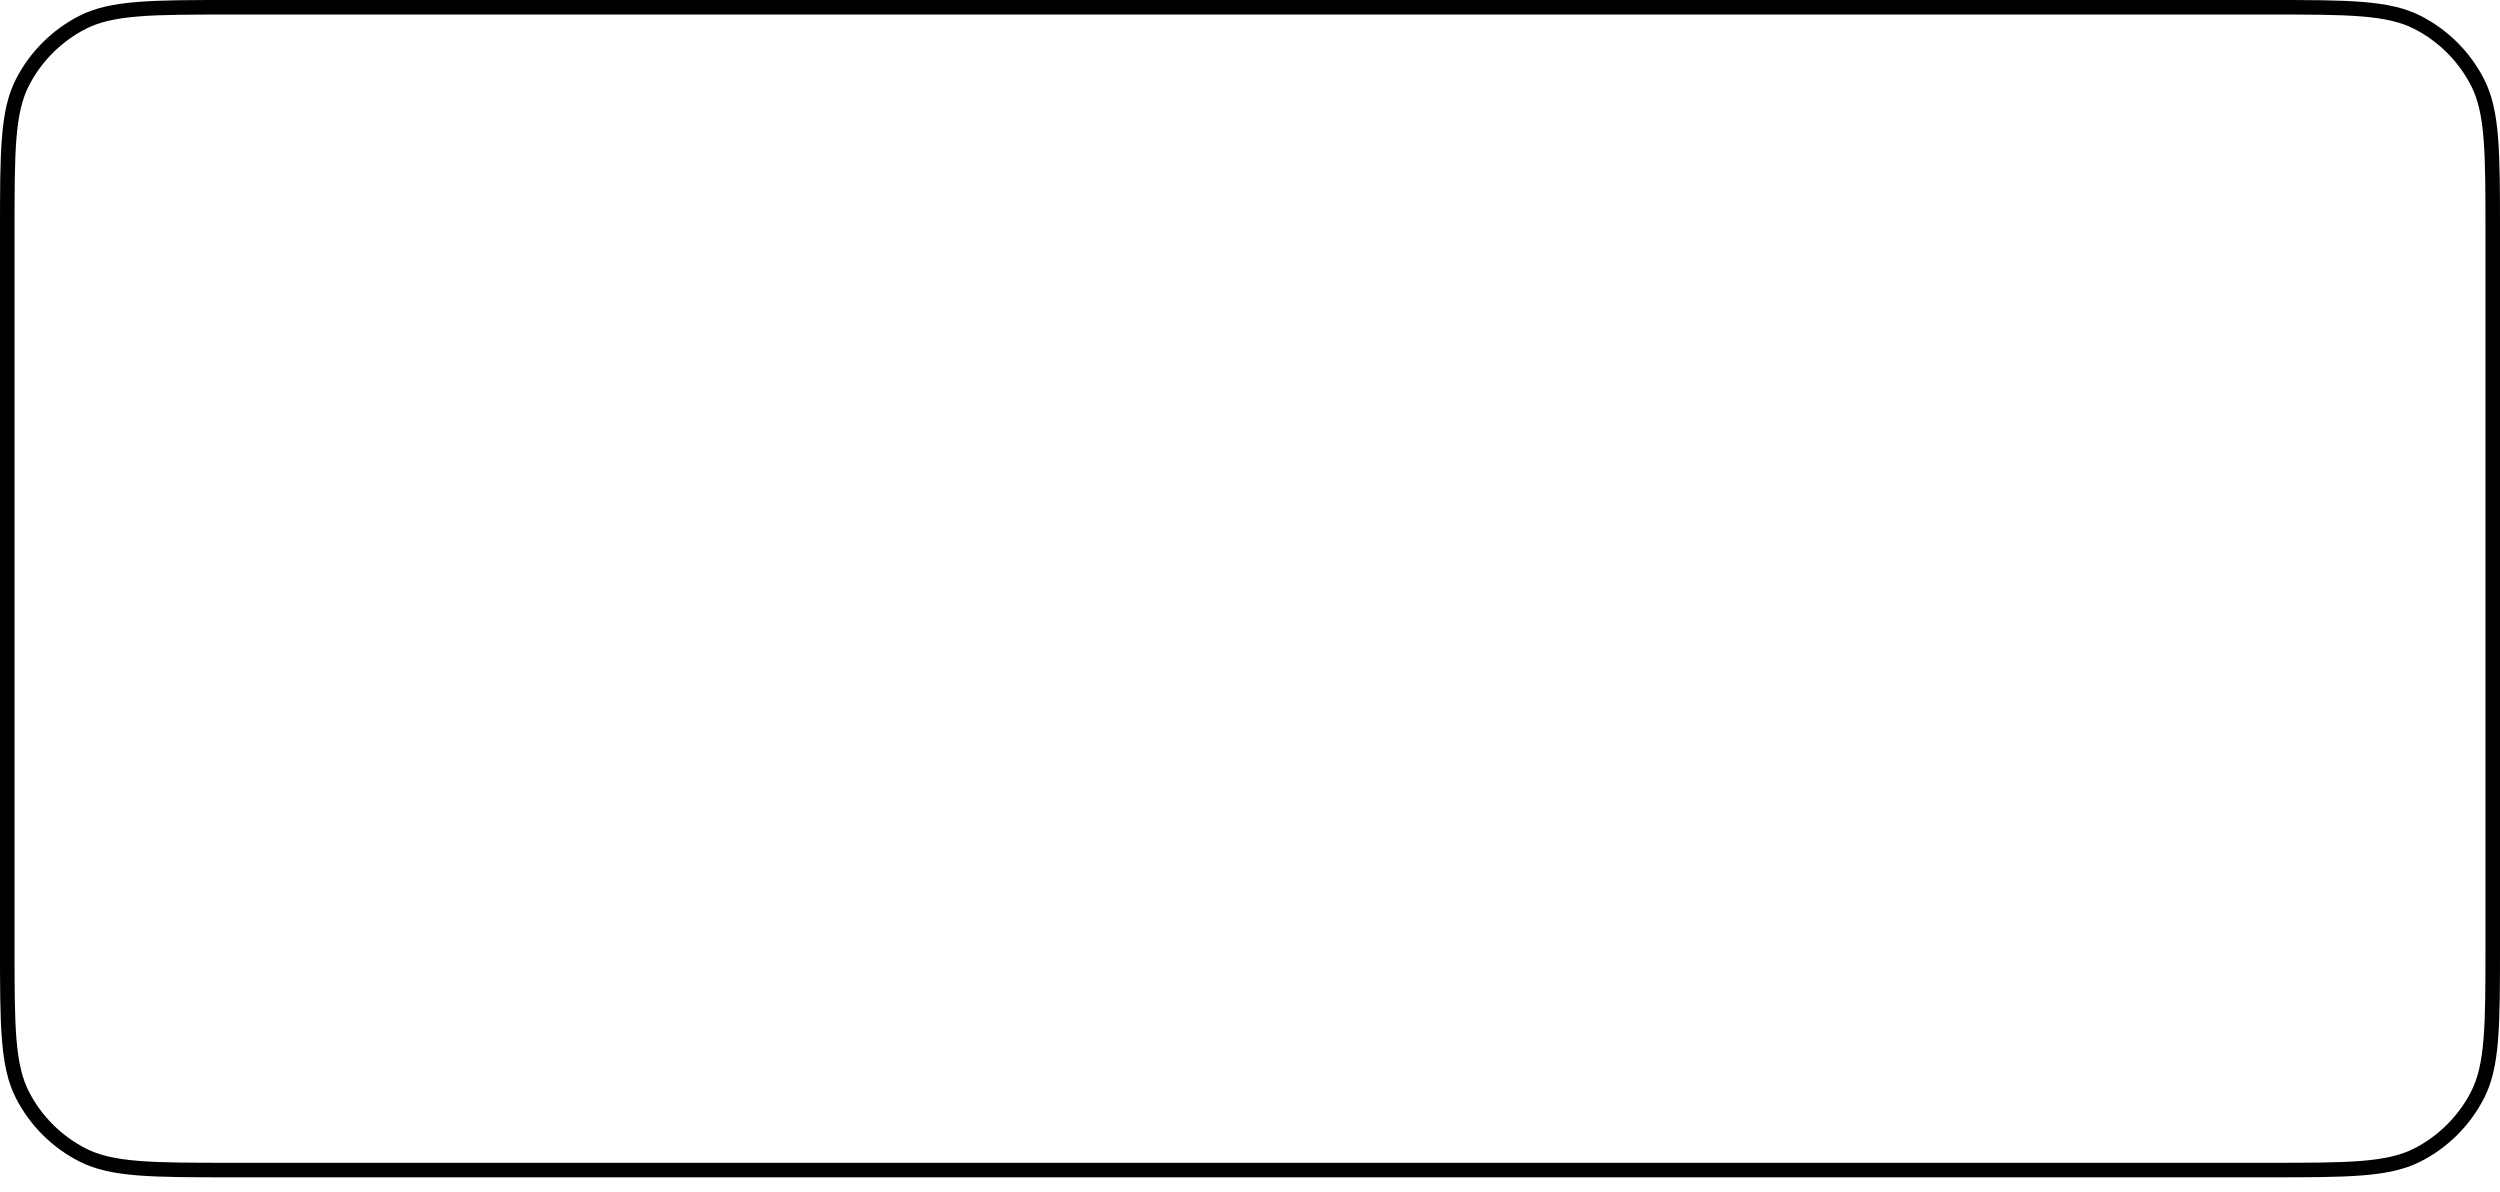 <?xml version="1.0" encoding="utf-8"?>
<svg xmlns="http://www.w3.org/2000/svg" fill="none" height="100%" overflow="visible" preserveAspectRatio="none" style="display: block;" viewBox="0 0 86 41" width="100%">
<path clip-rule="evenodd" d="M78 0.5H8C6.592 0.5 5.565 0.5 4.757 0.566C3.954 0.632 3.41 0.76 2.957 0.99C2.11 1.422 1.422 2.11 0.99 2.957C0.76 3.41 0.632 3.954 0.566 4.757C0.5 5.565 0.5 6.592 0.5 8V32.5C0.5 33.908 0.5 34.935 0.566 35.743C0.632 36.546 0.76 37.09 0.99 37.543C1.422 38.39 2.11 39.078 2.957 39.51C3.41 39.74 3.954 39.868 4.757 39.934C5.565 40 6.592 40 8 40H78C79.408 40 80.435 40 81.243 39.934C82.046 39.868 82.59 39.74 83.043 39.51C83.89 39.078 84.578 38.39 85.01 37.543C85.24 37.09 85.368 36.546 85.433 35.743C85.5 34.935 85.5 33.908 85.5 32.5V8C85.5 6.592 85.5 5.565 85.433 4.757C85.368 3.954 85.24 3.41 85.01 2.957C84.578 2.11 83.89 1.422 83.043 0.99C82.59 0.76 82.046 0.632 81.243 0.566C80.435 0.5 79.408 0.5 78 0.5ZM0.545 2.73C0 3.8 0 5.2 0 8V32.5C0 35.3 0 36.7 0.545 37.77C1.024 38.711 1.789 39.476 2.73 39.955C3.8 40.5 5.2 40.5 8 40.5H78C80.8 40.5 82.2 40.5 83.27 39.955C84.211 39.476 84.976 38.711 85.455 37.77C86 36.7 86 35.3 86 32.5V8C86 5.2 86 3.8 85.455 2.73C84.976 1.789 84.211 1.024 83.27 0.545C82.2 0 80.8 0 78 0H8C5.2 0 3.8 0 2.73 0.545C1.789 1.024 1.024 1.789 0.545 2.73Z" fill="black" fill-rule="evenodd" id="Rectangle 5550 (Stroke)"/>
</svg>